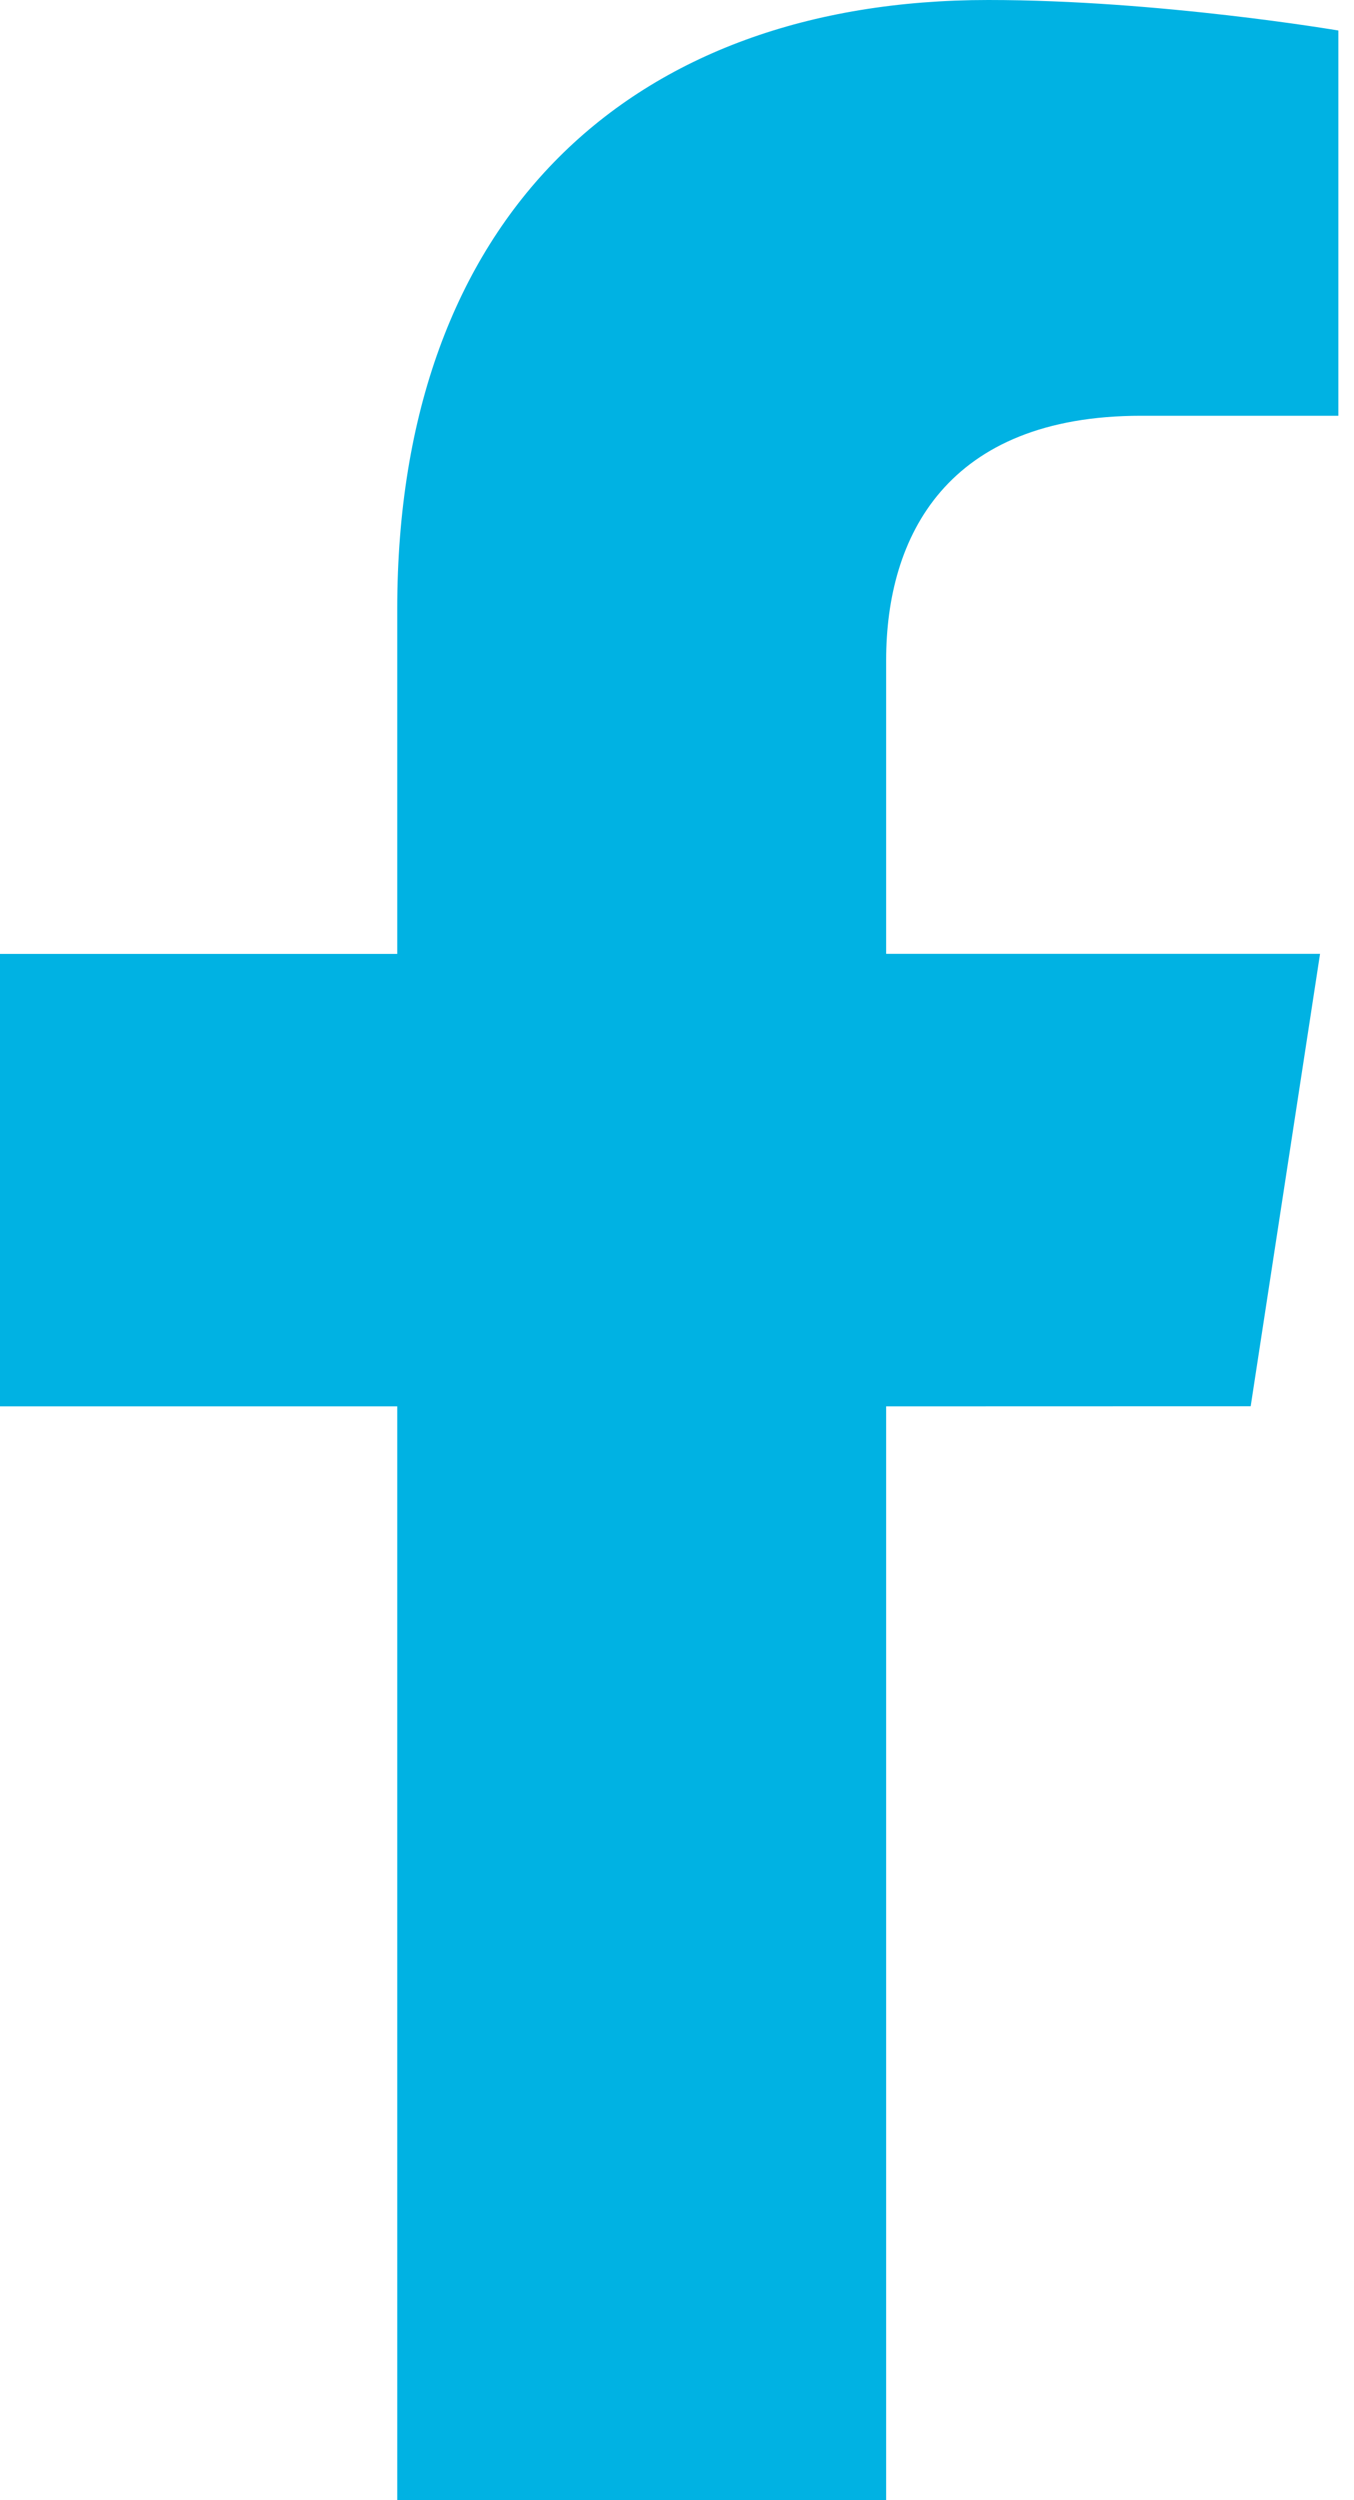 <svg width="13" height="24" viewBox="0 0 13 24" fill="none" xmlns="http://www.w3.org/2000/svg">
<path d="M12.008 13.499L12.674 9.156H8.508V6.338C8.508 5.149 9.09 3.991 10.956 3.991H12.85V0.293C12.85 0.293 11.131 0 9.488 0C6.057 0 3.814 2.08 3.814 5.846V9.157H0V13.5H3.814V24H8.508V13.5L12.008 13.499Z" fill="#00B2E3"/>
</svg>
